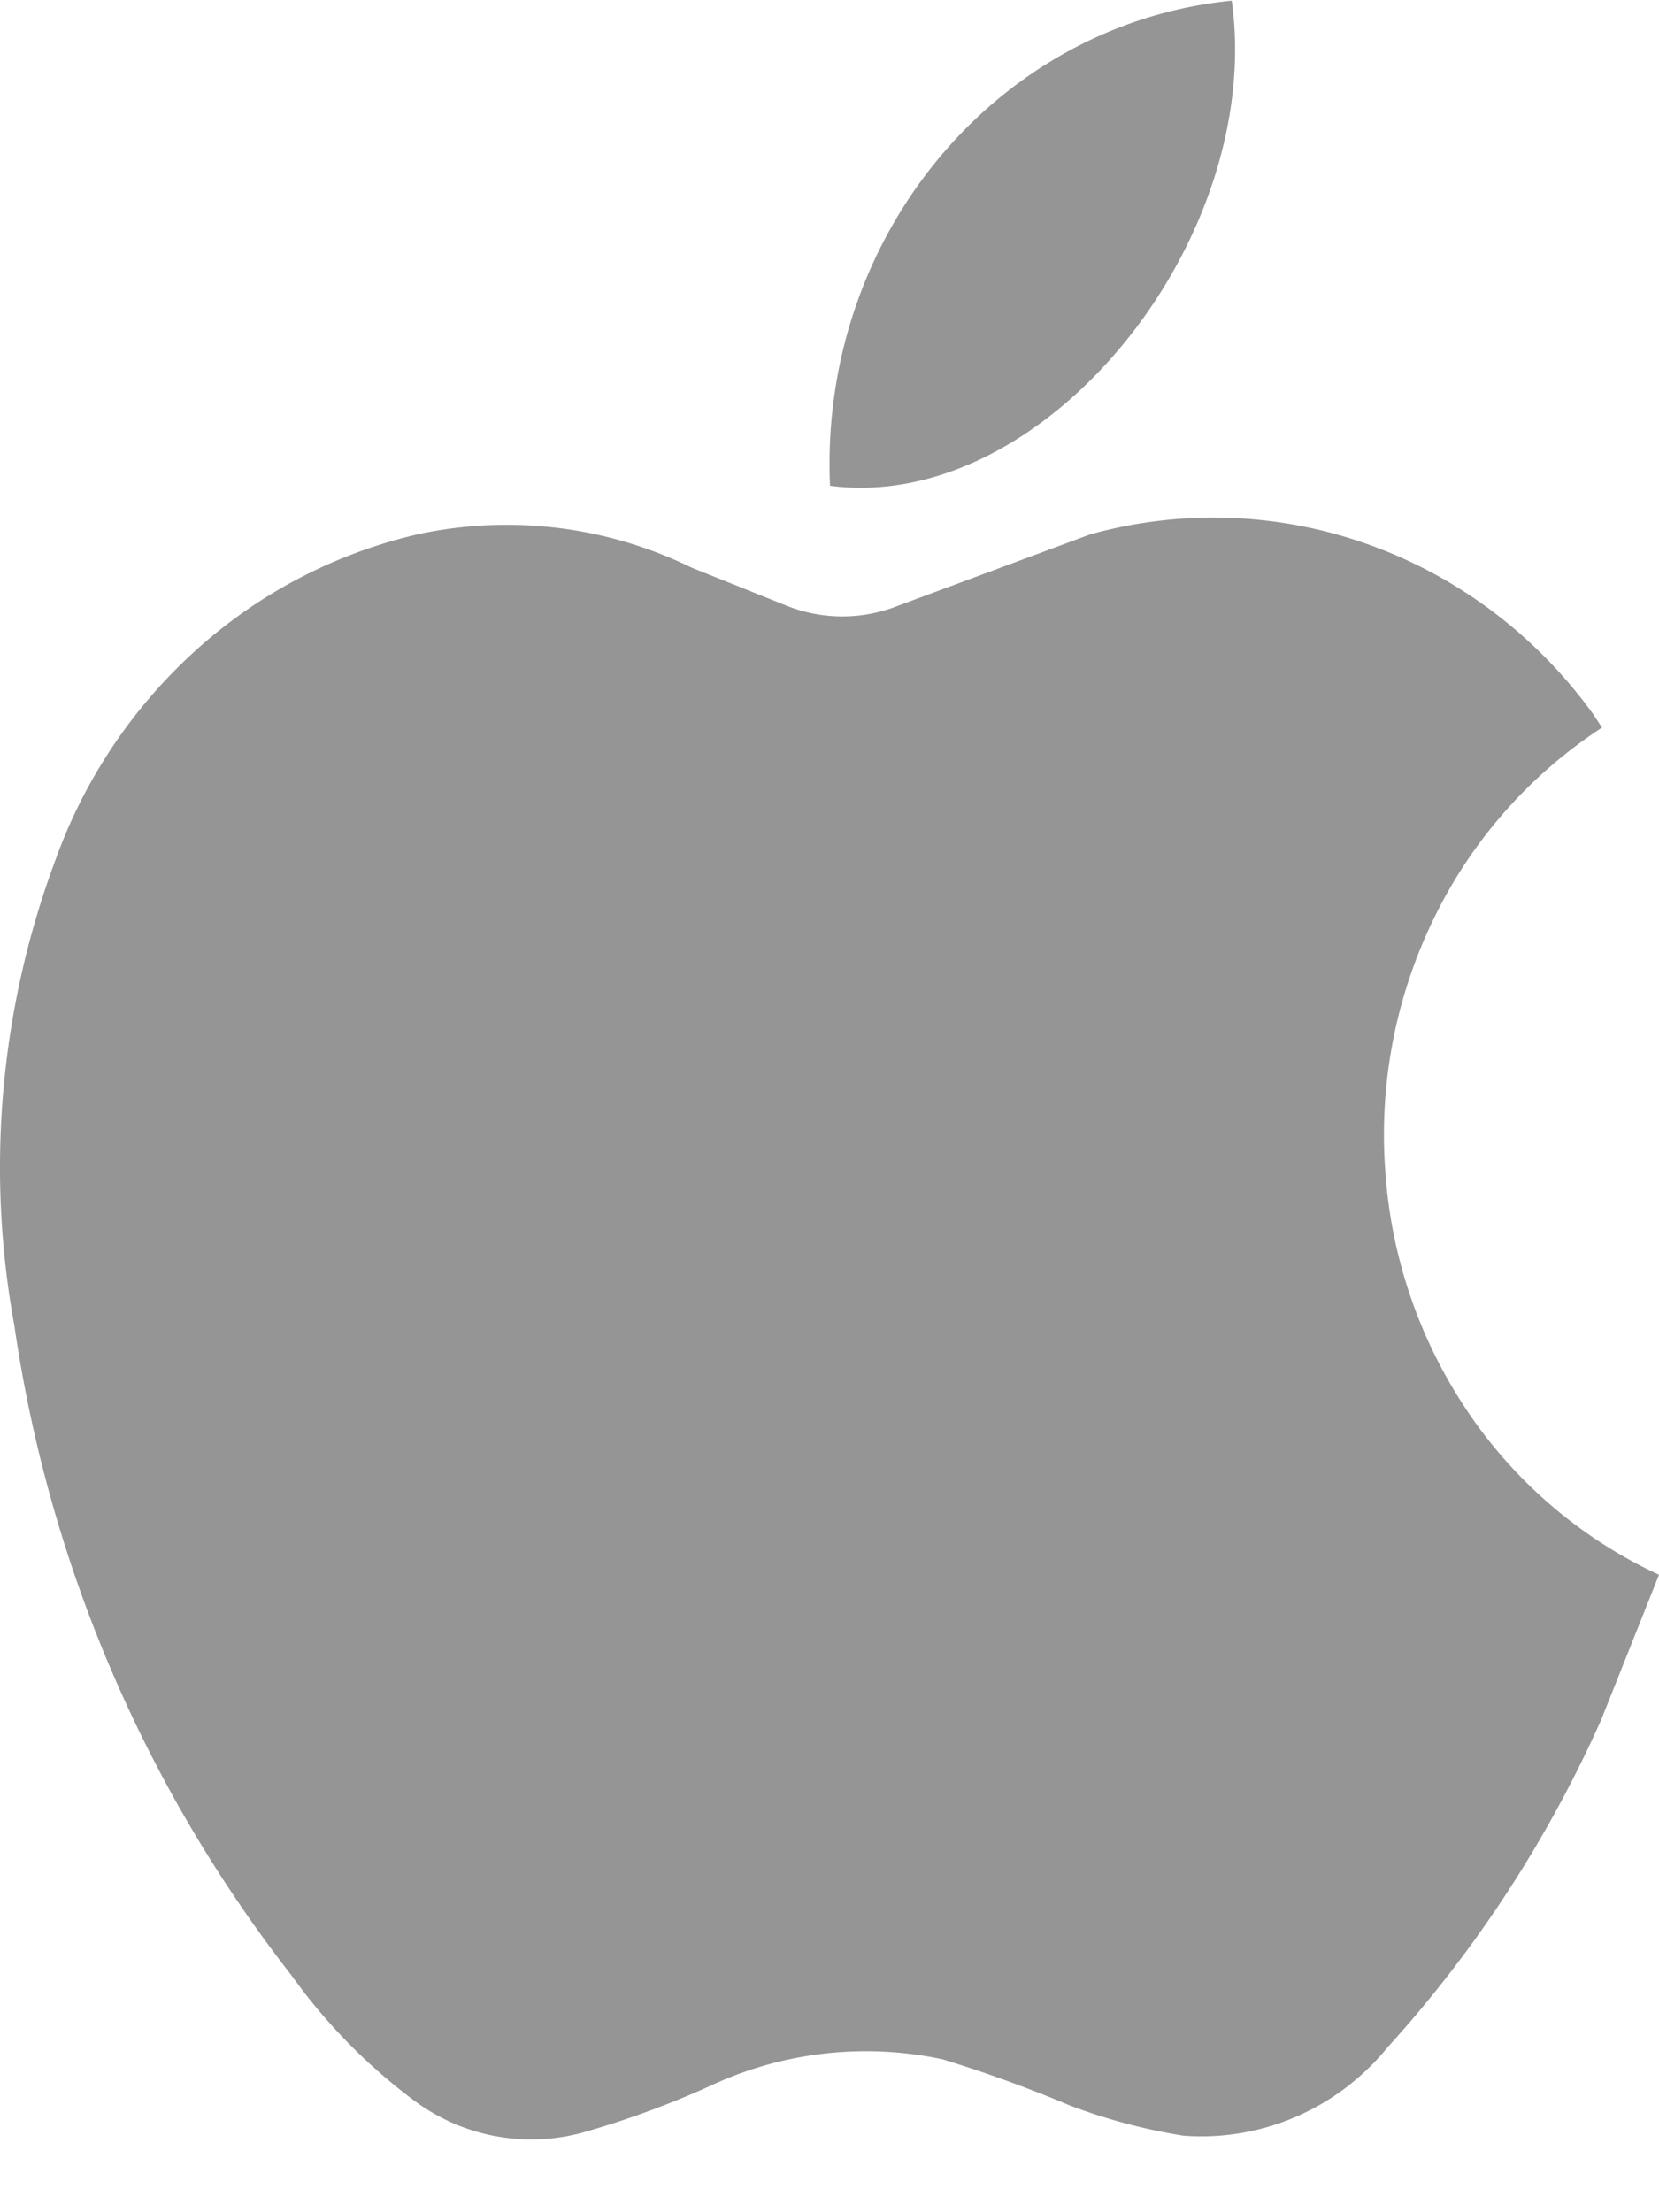 <svg xmlns="http://www.w3.org/2000/svg" width="15" height="20" xmlns:v="https://vecta.io/nano"><path d="M14.486 6.577a4.3 4.3 0 0 0-1.517 1.717 4.46 4.46 0 0 0-.445 2.276 4.42 4.42 0 0 0 .743 2.187A4.23 4.23 0 0 0 15 14.237l-.521 1.307c-.483 1.085-1.135 2.086-1.933 2.965-.223.274-.508.49-.829.628a2.15 2.15 0 0 1-1.017.171 5.22 5.22 0 0 1-1.029-.274c-.375-.158-.758-.297-1.147-.416a3.32 3.32 0 0 0-2.114.245c-.37.167-.752.306-1.142.417a1.77 1.77 0 0 1-1.524-.29 5.14 5.14 0 0 1-1.106-1.128A12.46 12.46 0 0 1 .13 11.986a7.95 7.95 0 0 1 .371-4.21c.261-.729.699-1.382 1.274-1.901.567-.512 1.255-.871 2-1.044.837-.181 1.71-.075 2.479.301l.861.345a1.36 1.36 0 0 0 1.003 0l1.737-.645a4.16 4.16 0 0 1 2.516.09c.811.289 1.52.823 2.032 1.532l.082.124v-.001zM7.505 4.394C7.404 2.15 9.002.218 11.137.006c.299 2.152-1.681 4.638-3.631 4.386v.002h0z" fill="#959595"/></svg>